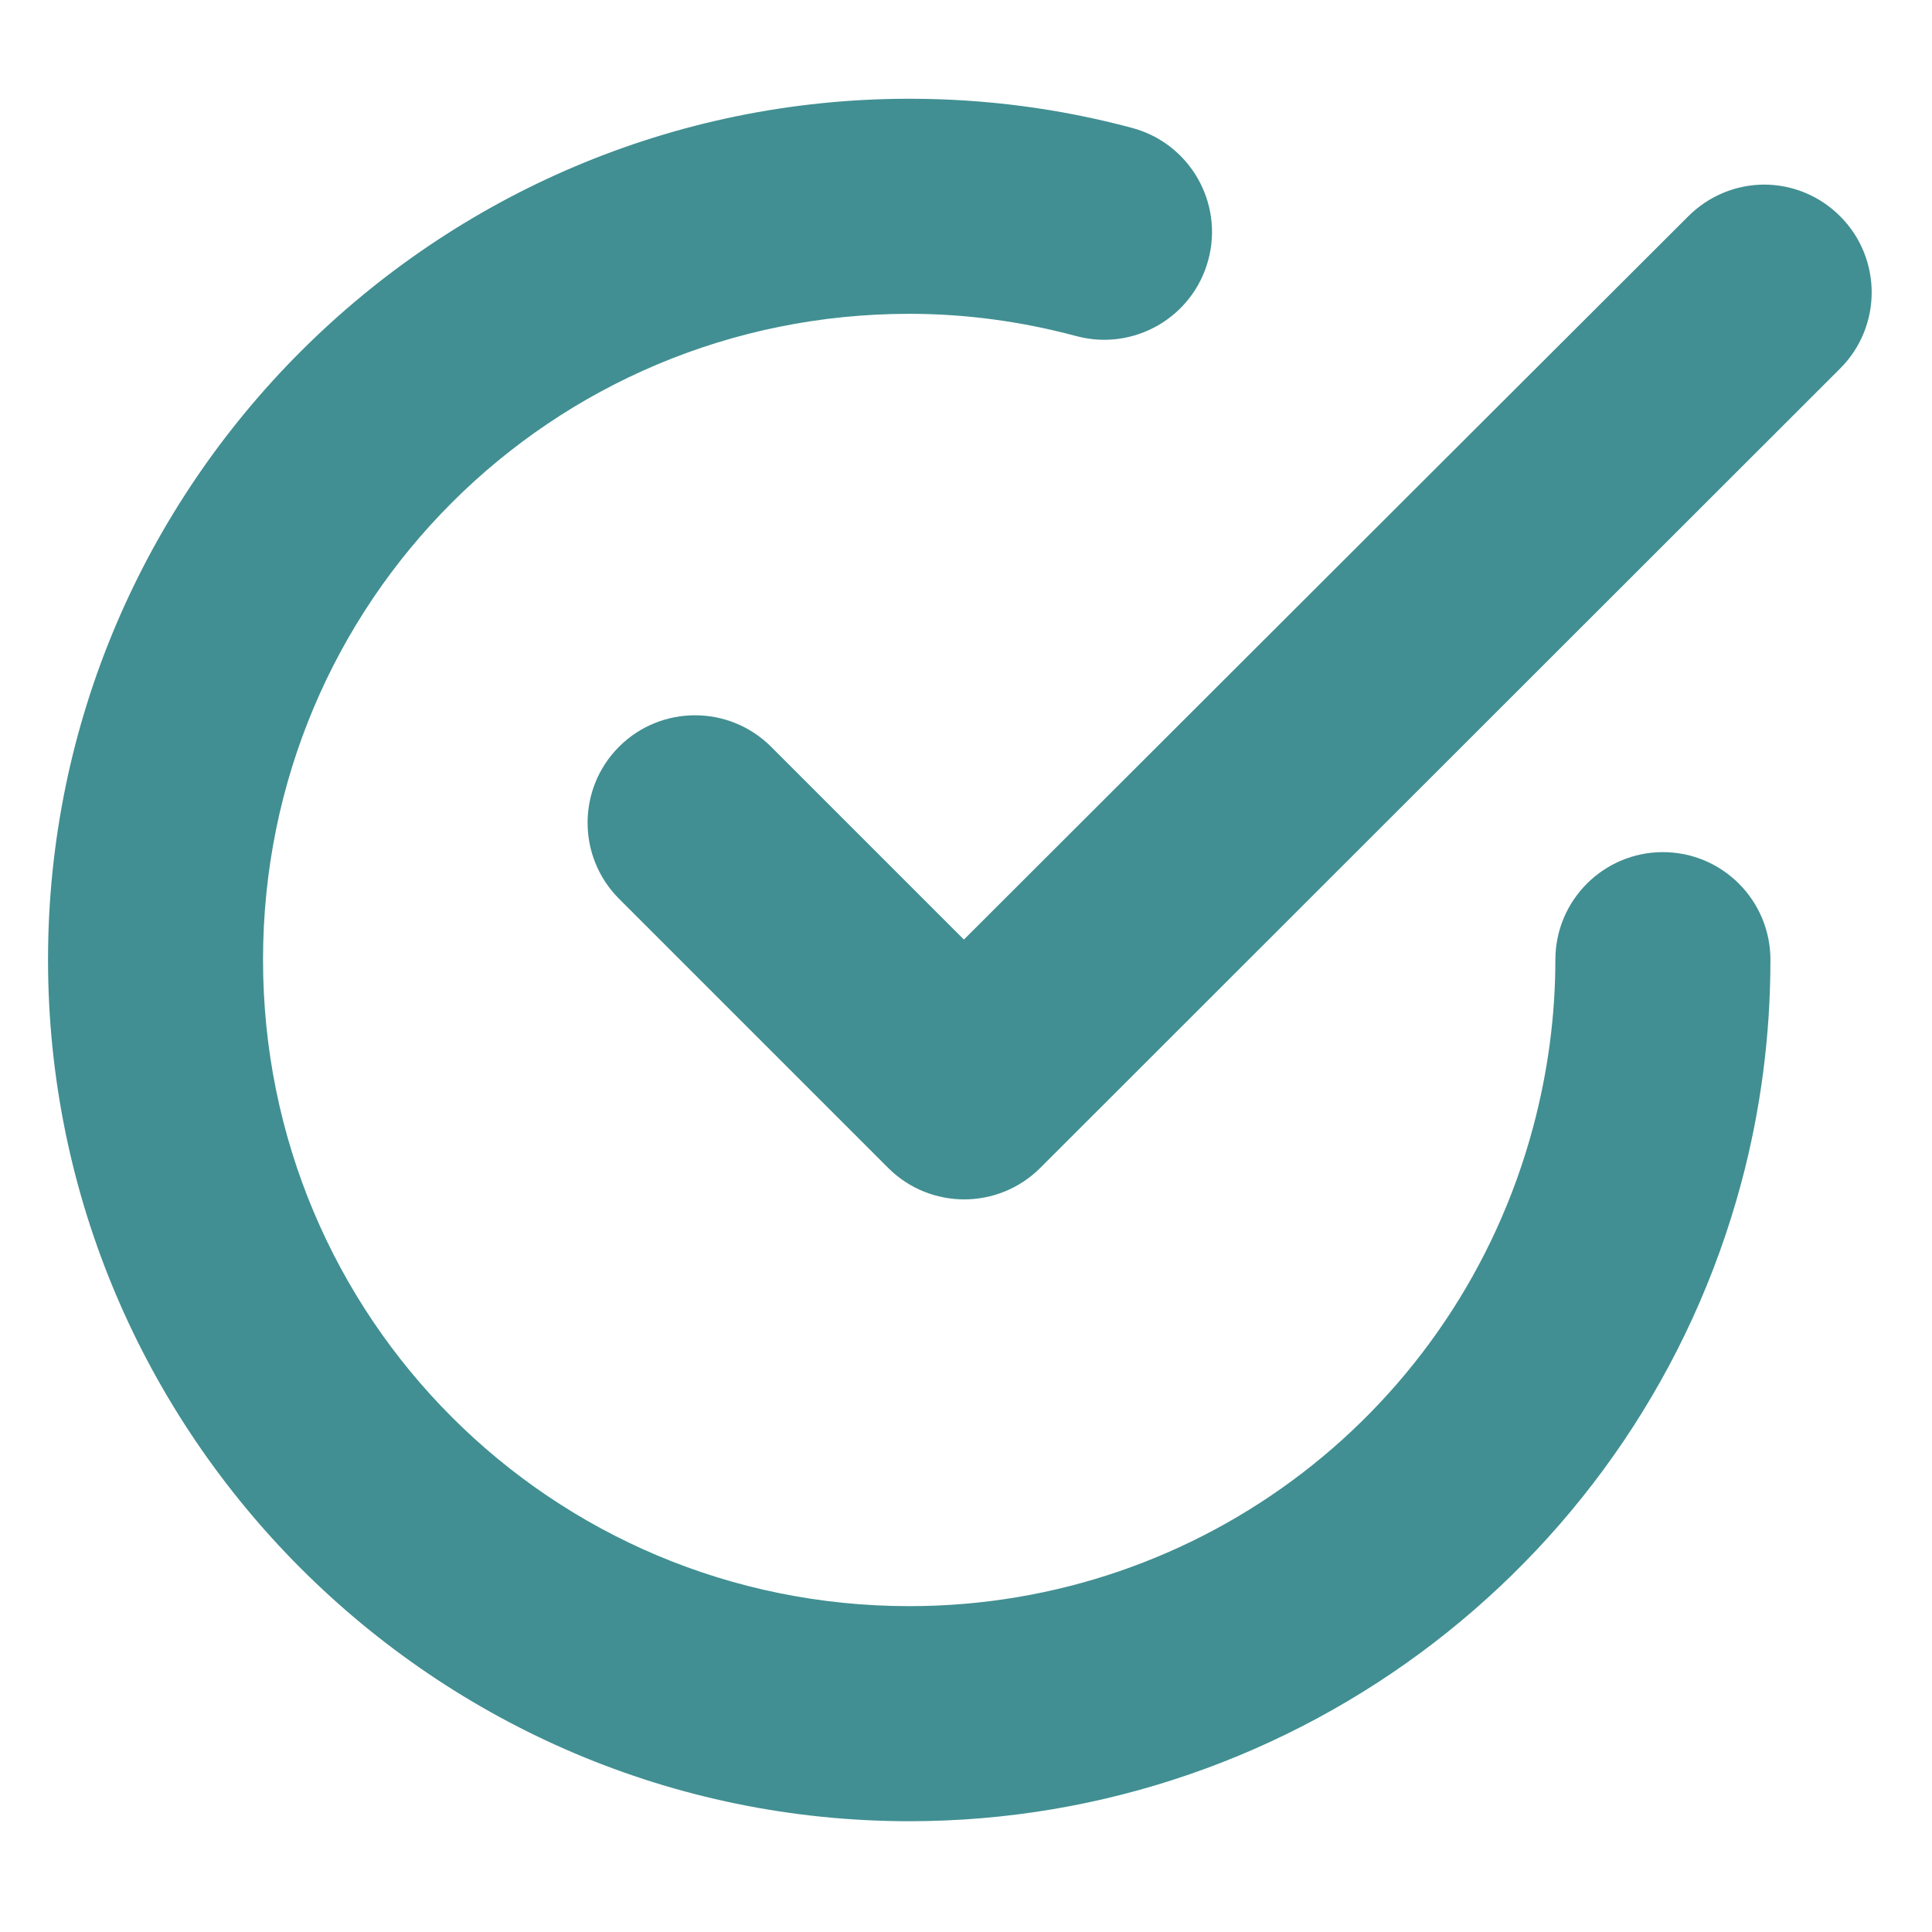 <?xml version="1.0" encoding="UTF-8"?>
<svg xmlns="http://www.w3.org/2000/svg" width="35" height="35" viewBox="0 0 35 35" fill="none">
  <path d="M31.956 3.344C31.44 3.347 30.947 3.554 30.583 3.92C30.583 3.92 22.42 12.067 17.462 17.021L13.969 13.528C13.207 12.768 11.975 12.768 11.214 13.528C10.455 14.289 10.455 15.521 11.214 16.282L16.09 21.158C16.851 21.918 18.083 21.918 18.845 21.158C23.457 16.547 33.338 6.674 33.338 6.674C34.097 5.913 34.097 4.681 33.338 3.92C32.972 3.551 32.475 3.344 31.956 3.344Z" fill="#418F92"></path>
  <path d="M16.475 1.789C7.881 1.789 0.87 8.793 0.87 17.387C0.87 25.981 7.881 32.993 16.475 32.993C23.528 32.993 29.72 28.24 31.545 21.427C31.898 20.11 32.073 18.751 32.073 17.387C32.073 16.311 31.201 15.438 30.125 15.437C29.049 15.438 28.177 16.311 28.177 17.387C28.177 18.41 28.038 19.431 27.774 20.419C26.401 25.544 21.781 29.097 16.475 29.097C9.989 29.097 4.765 23.873 4.765 17.387C4.765 10.901 9.989 5.685 16.475 5.685C17.498 5.685 18.512 5.824 19.5 6.089C20.54 6.367 21.61 5.75 21.889 4.71C21.889 4.709 21.889 4.708 21.89 4.707C22.169 3.667 21.551 2.597 20.511 2.318C20.51 2.318 20.509 2.318 20.508 2.317C19.191 1.964 17.839 1.789 16.475 1.789Z" fill="#418F92"></path>
</svg>
